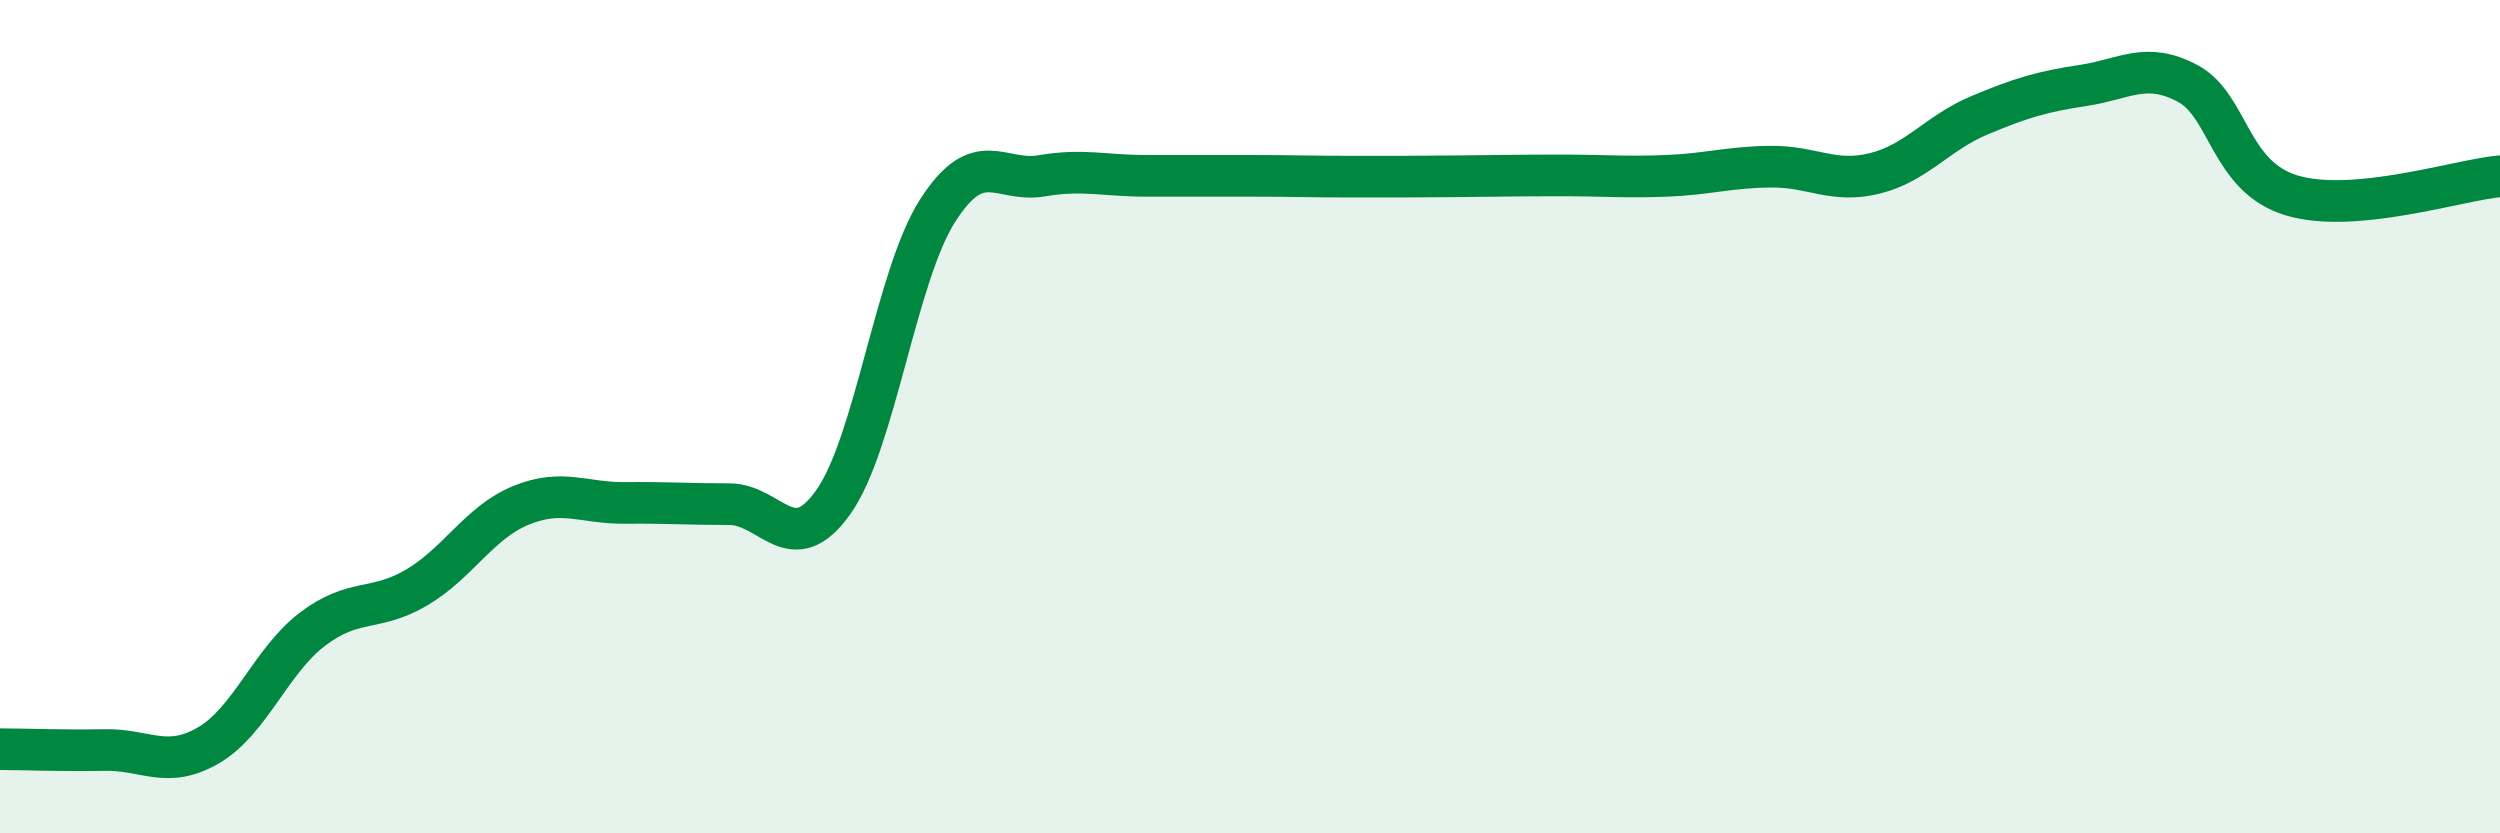 
    <svg width="60" height="20" viewBox="0 0 60 20" xmlns="http://www.w3.org/2000/svg">
      <path
        d="M 0,17.98 C 0.5,17.98 1.5,18.02 2.5,18 C 3.5,17.98 4,18.47 5,17.89 C 6,17.31 6.5,15.86 7.5,15.1 C 8.5,14.34 9,14.69 10,14.1 C 11,13.51 11.5,12.54 12.5,12.13 C 13.5,11.72 14,12.08 15,12.07 C 16,12.06 16.5,12.1 17.5,12.1 C 18.5,12.1 19,13.46 20,12.05 C 21,10.64 21.5,6.63 22.5,5.06 C 23.5,3.49 24,4.39 25,4.22 C 26,4.05 26.5,4.22 27.5,4.22 C 28.5,4.22 29,4.22 30,4.22 C 31,4.22 31.5,4.24 32.5,4.24 C 33.5,4.24 34,4.24 35,4.23 C 36,4.22 36.5,4.21 37.5,4.21 C 38.5,4.21 39,4.26 40,4.22 C 41,4.18 41.5,4.01 42.5,4 C 43.5,3.99 44,4.41 45,4.16 C 46,3.91 46.5,3.19 47.5,2.77 C 48.5,2.35 49,2.2 50,2.05 C 51,1.9 51.5,1.47 52.5,2 C 53.5,2.53 53.5,4.24 55,4.69 C 56.5,5.14 59,4.32 60,4.23L60 20L0 20Z"
        fill="#008740"
        opacity="0.1"
        stroke-linecap="round"
        stroke-linejoin="round"
      />
      <path
        d="M 0,17.98 C 0.5,17.98 1.5,18.02 2.5,18 C 3.5,17.98 4,18.47 5,17.89 C 6,17.31 6.5,15.86 7.5,15.1 C 8.5,14.34 9,14.69 10,14.1 C 11,13.51 11.5,12.54 12.5,12.13 C 13.5,11.72 14,12.08 15,12.07 C 16,12.06 16.5,12.1 17.5,12.1 C 18.5,12.1 19,13.46 20,12.05 C 21,10.64 21.5,6.63 22.5,5.06 C 23.5,3.49 24,4.39 25,4.22 C 26,4.05 26.5,4.22 27.5,4.22 C 28.5,4.22 29,4.22 30,4.22 C 31,4.22 31.5,4.24 32.5,4.24 C 33.5,4.24 34,4.24 35,4.23 C 36,4.22 36.5,4.21 37.5,4.21 C 38.5,4.21 39,4.26 40,4.22 C 41,4.18 41.5,4.01 42.5,4 C 43.5,3.99 44,4.41 45,4.16 C 46,3.91 46.5,3.19 47.5,2.77 C 48.5,2.35 49,2.2 50,2.05 C 51,1.9 51.5,1.47 52.5,2 C 53.5,2.53 53.5,4.24 55,4.69 C 56.5,5.14 59,4.32 60,4.23"
        stroke="#008740"
        stroke-width="1"
        fill="none"
        stroke-linecap="round"
        stroke-linejoin="round"
      />
    </svg>
  